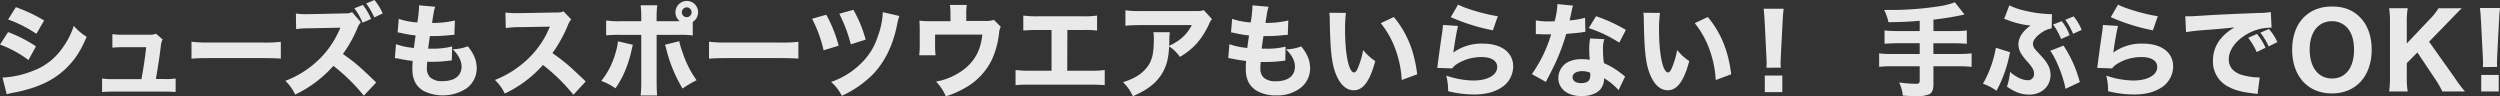 <svg xmlns="http://www.w3.org/2000/svg" viewBox="0 0 1018.99 39.26"><rect x="0" y="0" width="1018.99" height="39.26" fill="#333333" stroke="none"/><defs><style>.cls-1{opacity:0.89;}.cls-2{fill:#fff;}</style></defs><g id="レイヤー_2" data-name="レイヤー 2"><g id="DESIGN"><g class="cls-1"><path class="cls-2" d="M3.3,13.07a57.87,57.87,0,0,1,11.36,5.81l-3.05,5.59A45.85,45.85,0,0,0,0,18.17ZM1,31.61a37.38,37.38,0,0,0,12.45-2.75,24.9,24.9,0,0,0,11.86-9.11,31,31,0,0,0,4.76-9.23A21.46,21.46,0,0,0,35.33,15c-2.17,5-3.84,7.81-6.39,10.73-5.55,6.35-12.49,9.9-23.18,12a22.77,22.77,0,0,0-3,.71ZM6.47,2.92A65.66,65.66,0,0,1,18,8.35l-3.17,5.43A51.74,51.74,0,0,0,3.3,7.94Z"/><path class="cls-2" d="M66.71,32.2A28.3,28.3,0,0,0,71.59,32v5.51c-1.08-.12-2.84-.17-4.92-.17H46.54c-2.22,0-3.72.05-4.93.17V32a29.24,29.24,0,0,0,4.93.25H57.65c.87-4.76,1.5-8.81,1.92-13h-9a44.79,44.79,0,0,0-4.77.17V13.91a31.58,31.58,0,0,0,4.93.25H60.82a6.8,6.8,0,0,0,2.76-.42l2.71,2.34a6.76,6.76,0,0,0-.75,2.8c-.54,4.47-1.17,8.6-2,13.32Z"/><path class="cls-2" d="M78.05,17a52.4,52.4,0,0,0,7.64.33h21.13a55,55,0,0,0,7.64-.29v6.85c-1.67-.13-4.42-.21-7.68-.21H85.69c-3.63,0-6,.08-7.64.25Z"/><path class="cls-2" d="M148.29,39a74.77,74.77,0,0,0-12.4-12.15,48.83,48.83,0,0,1-15.58,11.7,18.44,18.44,0,0,0-4-5.6,39,39,0,0,0,9.27-5,38.13,38.13,0,0,0,10.94-12.12,49.51,49.51,0,0,0,2.22-4.55l-12.2.25a38.6,38.6,0,0,0-5.84.34l-.09-6.35a31.33,31.33,0,0,0,5.14.25h.75L140,5.47c2.3,0,2.47-.08,3.51-.54l3.59,4.17a7.12,7.12,0,0,0-1.42,2.34A51.3,51.3,0,0,1,139.77,22c5.39,3.84,6.43,4.76,13.57,11.61Zm-.37-37a25.25,25.25,0,0,1,3.34,5.72l-3.47,1.51a28.16,28.16,0,0,0-3.34-5.85Zm4.71-2A23.8,23.8,0,0,1,156,5.47L152.55,7.1a28.36,28.36,0,0,0-3.3-5.68Z"/><path class="cls-2" d="M161.4,18a28.6,28.6,0,0,0,7.31,1.54c.29-2.46.29-2.46.71-5.09a43.79,43.79,0,0,1-5.89-1c-.63-.13-.84-.17-1.46-.25l.46-5.52a29.16,29.16,0,0,0,7.56,1.47,45.57,45.57,0,0,0,.71-6.48v-.5l6.6.59c-.46,1.33-.59,1.92-1.3,6.59a39.53,39.53,0,0,0,9.31-1l-.2,5.85c-.63,0-.63,0-3.05.25a59.15,59.15,0,0,1-6.31.25h-.63c-.29,2-.41,2.84-.71,5.14.67,0,1.17,0,1.47,0a31.42,31.42,0,0,0,8.31-.92l-.13,5.72a12.44,12.44,0,0,0-1.34.13,52,52,0,0,1-6.43.42c-.46,0-.79,0-2.25,0a23.26,23.26,0,0,0-.13,2.5,4.92,4.92,0,0,0,1.42,3.93,7.28,7.28,0,0,0,4.89,1.46c5,0,7.81-2.17,7.81-6,0-2.3-1.25-4.72-3.63-7a18.51,18.51,0,0,0,6.18-1.21c2.59,3.21,3.63,5.85,3.63,9.14A10.07,10.07,0,0,1,190.17,36a17.71,17.71,0,0,1-17.62,1c-3.05-1.88-4.47-4.68-4.47-8.89,0-1.05,0-1.46.13-3.26-2-.25-3.47-.46-5.64-.92-.46-.08-.88-.17-1.63-.25Z"/><path class="cls-2" d="M233.72,38.63a74.06,74.06,0,0,0-12.41-12.15,48.05,48.05,0,0,1-15.58,11.65,18.82,18.82,0,0,0-4-5.55,38.16,38.16,0,0,0,9.27-5.1,38.51,38.51,0,0,0,10.94-12.07c.54-.92,1.25-2.42,2.21-4.55L212,11.07a37.52,37.52,0,0,0-5.85.37L206,5.1a32,32,0,0,0,5.09.25h.8l14.24-.25c2.29,0,2.5,0,3.51-.51l3.21,3.35a6.8,6.8,0,0,0-1.38,2.33,54.28,54.28,0,0,1-6.3,11.36c5.38,3.85,6.43,4.76,13.57,11.57Z"/><path class="cls-2" d="M257.94,18.25c-.13.5-.17.67-.71,3.09a47.4,47.4,0,0,1-2.72,8.14A35,35,0,0,1,250.84,36a22.76,22.76,0,0,0-5.77-3,31.93,31.93,0,0,0,5.81-11.4,24.06,24.06,0,0,0,1-4.76Zm24.43-3.8a40.41,40.41,0,0,0-6-.25h-8.73v19c0,2.22.08,4.3.21,5.72h-6.73a50.72,50.72,0,0,0,.25-5.72v-19h-8.31a52.83,52.83,0,0,0-6,.21V8.35a36.57,36.57,0,0,0,6,.3h8.31V7a39,39,0,0,0-.25-4.85h6.77A38.56,38.56,0,0,0,267.63,7V8.65h9.44A4.59,4.59,0,0,1,275.31,5,4.65,4.65,0,0,1,280,.38,4.59,4.59,0,0,1,284.54,5a4.62,4.62,0,0,1-2.17,3.93Zm-5.51,2.34a32,32,0,0,0,1.37,4.63,42.08,42.08,0,0,0,5.69,11.28,45.57,45.57,0,0,0-5.73,3.38,58.71,58.71,0,0,1-6.72-16.49,7.63,7.63,0,0,0-.46-1.34ZM277.9,5A2,2,0,1,0,280,3,2.05,2.05,0,0,0,277.9,5Z"/><path class="cls-2" d="M289,17a52.56,52.56,0,0,0,7.65.33h21.13a55,55,0,0,0,7.64-.29v6.85c-1.67-.13-4.42-.21-7.68-.21H296.65c-3.64,0-6,.08-7.65.25Z"/><path class="cls-2" d="M336.78,6a54.05,54.05,0,0,1,5.05,12.62l-6.13,1.88A54,54,0,0,0,331,7.64Zm29.78.51a28.36,28.36,0,0,0-1,4c-1.71,8.19-4.93,14.66-9.65,19.67a43,43,0,0,1-12.78,8.86,18.62,18.62,0,0,0-4.38-5.64,31.88,31.88,0,0,0,11.9-7.27,26,26,0,0,0,7.18-11.44,31.22,31.22,0,0,0,2-9.73ZM347.85,4a52.7,52.7,0,0,1,5,12.15l-6.06,1.92A60.53,60.53,0,0,0,342.09,5.6Z"/><path class="cls-2" d="M401.35,8.52a9.79,9.79,0,0,0,3.76-.42l2.8,2.84a5.94,5.94,0,0,0-.67,2.38,36.15,36.15,0,0,1-2.88,10.86,26.34,26.34,0,0,1-10.56,11.4,39,39,0,0,1-8.27,3.68,19.93,19.93,0,0,0-4-6,26.12,26.12,0,0,0,8.64-3.17c6.31-3.68,9.44-8.6,10.23-16H381.14v3.55a33,33,0,0,0,.21,4.89h-6.68a36.85,36.85,0,0,0,.21-4.89v-5c0-2-.05-3-.13-4.22a32.7,32.7,0,0,0,4.8.21h7.86V5.93A31.2,31.2,0,0,0,387.2,2h6.85a25.6,25.6,0,0,0-.21,3.89V8.52Z"/><path class="cls-2" d="M435,28.82h9.06a35.29,35.29,0,0,0,6.22-.3v6.19c-1.59-.13-3.38-.21-6.1-.21H420c-2.71,0-3.84,0-6.06.21V28.52a40,40,0,0,0,6.14.3h8.52V12.24h-5.51a59.89,59.89,0,0,0-6,.21V6.35a41.78,41.78,0,0,0,6.14.29h17.7a39.65,39.65,0,0,0,6.23-.29v6.1a41.4,41.4,0,0,0-6.1-.21h-6Z"/><path class="cls-2" d="M494,7.81a6.31,6.31,0,0,0-1.21,2.05C489.92,16,486.41,20,480.94,23.18a16.27,16.27,0,0,0-4.39-4.26c-.25,4.59-.92,7.35-2.42,10.19-2.38,4.38-6,7.35-12.4,10.11a17.7,17.7,0,0,0-4-5.73c4.59-1.42,7.56-3.25,9.73-6s2.84-5.76,2.84-11.57a11.9,11.9,0,0,0-.21-2.8h6.72a27.15,27.15,0,0,0-.2,3.55c0,.21,0,.76-.05,2,4.51-2.13,7.1-4.47,9.23-8.44H465.15c-2.5,0-4.55.08-6.43.25V4.18a39.39,39.39,0,0,0,6.51.33h21.55c2.38,0,2.8,0,3.85-.42Z"/><path class="cls-2" d="M501.1,18a28.51,28.51,0,0,0,7.3,1.54c.3-2.46.3-2.46.71-5.09a44,44,0,0,1-5.88-1c-.63-.13-.84-.17-1.47-.25l.46-5.52a29.16,29.16,0,0,0,7.56,1.47,45.57,45.57,0,0,0,.71-6.48v-.5l6.6.59c-.46,1.33-.58,1.92-1.29,6.59a39.6,39.6,0,0,0,9.31-1l-.21,5.85c-.63,0-.63,0-3,.25a59,59,0,0,1-6.3.25h-.63c-.29,2-.42,2.84-.71,5.14.67,0,1.17,0,1.46,0A31.32,31.32,0,0,0,524,19l-.12,5.72a12.22,12.22,0,0,0-1.34.13,52.09,52.09,0,0,1-6.43.42c-.46,0-.8,0-2.26,0-.08.79-.12,1.71-.12,2.5a4.92,4.92,0,0,0,1.42,3.93A7.26,7.26,0,0,0,520,33.12c5,0,7.81-2.17,7.81-6,0-2.3-1.25-4.72-3.63-7a18.46,18.46,0,0,0,6.18-1.21C533,22.13,534,24.77,534,28.06A10.06,10.06,0,0,1,529.87,36a15.54,15.54,0,0,1-9.69,2.88A15.37,15.37,0,0,1,512.25,37c-3.05-1.88-4.47-4.68-4.47-8.89,0-1.05,0-1.46.12-3.26-2-.25-3.46-.46-5.64-.92-.45-.08-.87-.17-1.62-.25Z"/><path class="cls-2" d="M548.61,5.26a49.27,49.27,0,0,0-.37,6.89c0,10,1.54,17.38,3.67,17.38.55,0,1.05-.59,1.51-1.72a34.86,34.86,0,0,0,2.21-7.43,20.44,20.44,0,0,0,4.93,4.51c-2.22,8.19-4.93,11.9-8.77,11.9-3,0-5.52-2.21-7.27-6.55S542.22,20.67,542,8a23.23,23.23,0,0,0-.16-2.8Zm19.51,1.67c5.34,6.43,8.39,13.87,9.52,23.35l-6.31,2.34a42.48,42.48,0,0,0-2.54-12.49,36.81,36.81,0,0,0-6-10.69Z"/><path class="cls-2" d="M594.3,10.57c-.46,1.62-1.42,7.05-1.92,10.85a19.5,19.5,0,0,1,12.19-3.63c7.43,0,12.2,3.63,12.2,9.27a10.27,10.27,0,0,1-4.51,8.44c-3,2-6.56,3-11.41,3a43.28,43.28,0,0,1-10.6-1.33,24.82,24.82,0,0,0-.76-6.35,35.65,35.65,0,0,0,11,2c5.85,0,9.77-2.21,9.77-5.51,0-2.55-2.38-4.05-6.39-4.05A18.58,18.58,0,0,0,594,26a8,8,0,0,0-2.13,1.88l-6.05-.21c.08-.54.08-.59.16-1.13.38-3.09,1.09-8.35,1.93-13.86.12-1,.16-1.55.25-2.51Zm0-8.69c3,1.63,11.36,4.05,16.2,4.72l-2,5.76A81.39,81.39,0,0,1,591.33,7Z"/><path class="cls-2" d="M641.18,2.3a11.71,11.71,0,0,0-.59,2.25c-.08.38-.29,1.3-.58,2.76a10.29,10.29,0,0,0-.25,1,29.74,29.74,0,0,0,6.3-1.08l.13,5.76a9.11,9.11,0,0,0-1.3.17c-1.46.21-3.17.37-6.51.67A83.71,83.71,0,0,1,633.83,26c-1,2-1.34,2.79-2.93,5.8-.54,1-.54,1-.79,1.59l-5.72-3.18A55.69,55.69,0,0,0,632.24,14c-1.25,0-1.25,0-2.26,0h-.5c-.46,0-.46,0-1.88-.08H626V8.31a31.23,31.23,0,0,0,5.84.42c.25,0,1,0,1.84-.08a33.54,33.54,0,0,0,1.13-7Zm18.54,34.45a24.67,24.67,0,0,0-5.93-4.88,6.65,6.65,0,0,1-1.42,4.46c-1.46,1.8-4.3,2.84-7.73,2.84-5.72,0-9.48-3-9.48-7.43a7.44,7.44,0,0,1,5.31-7,12.32,12.32,0,0,1,4.46-.62,17.6,17.6,0,0,1,3.05.25,40,40,0,0,1-.21-4.05,26.37,26.37,0,0,1,.34-4.64l5.8.29a12.68,12.68,0,0,0-.54,4.14,39.21,39.21,0,0,0,.38,5.64,28.34,28.34,0,0,1,6.3,3.63c.55.38.92.67,1.63,1.25l.71.55ZM644.81,29c-2.3,0-3.84,1-3.84,2.46s1.29,2.42,3.5,2.42c2.51,0,3.72-1,3.72-3.09a6.66,6.66,0,0,0-.08-1.17A8.84,8.84,0,0,0,644.81,29ZM660,17.37a54.58,54.58,0,0,0-12.45-5.93l3-4.84a64.56,64.56,0,0,1,12.15,5.59Z"/><path class="cls-2" d="M676.6,5.26a49,49,0,0,0-.38,6.89c0,10,1.55,17.38,3.68,17.38.54,0,1-.59,1.5-1.72a34.86,34.86,0,0,0,2.21-7.43,20.62,20.62,0,0,0,4.93,4.51c-2.21,8.19-4.93,11.9-8.77,11.9-3,0-5.51-2.21-7.26-6.55S670.21,20.67,670,8a21,21,0,0,0-.17-2.8Zm19.5,1.67c5.35,6.43,8.4,13.87,9.52,23.35l-6.3,2.34a42.82,42.82,0,0,0-2.55-12.49,36.78,36.78,0,0,0-6-10.69Z"/><path class="cls-2" d="M720,27.61c0-1.05.08-1.51.08-2s0-.54-.13-3L719.28,8.9C719.2,7,719,5,718.87,3.55H727c-.17,1.21-.33,3.17-.42,5.35l-.71,13.74c-.12,2.54-.12,2.54-.12,3s0,.88.08,1.93Zm-.67,9.93V30.78h7.14v6.76Z"/><path class="cls-2" d="M782.46,8.48c-4.63.37-7.18.5-12.73.58a20.55,20.55,0,0,0-1.76-5h2.84a129.08,129.08,0,0,0,19.8-1.54A28.9,28.9,0,0,0,796.79.92l3.92,5A116.7,116.7,0,0,1,788.06,8v4.67h8a46.65,46.65,0,0,0,5.6-.25v5.43c-1.51-.12-3.22-.21-5.52-.21h-8.1V22h10.11a44.67,44.67,0,0,0,5.47-.25v5.51a46.14,46.14,0,0,0-5.47-.25H788.06V34.5c0,2-.58,3.38-1.71,3.92a13.11,13.11,0,0,1-5.1.8c-1.29,0-3.13-.09-5.68-.26a15,15,0,0,0-1.5-5.34,53.46,53.46,0,0,0,6.85.54c1.17,0,1.54-.29,1.54-1.29V27h-11.1a45.62,45.62,0,0,0-5.43.25V21.76a43.83,43.83,0,0,0,5.43.25h11.1V17.62h-8.77c-2,0-4,.09-5.55.21V12.4a45.15,45.15,0,0,0,5.55.25h8.77Z"/><path class="cls-2" d="M819.32,21.3a16.2,16.2,0,0,0-.42,1.8A52.82,52.82,0,0,1,813.76,37a21.79,21.79,0,0,0-5.51-2.88,45.43,45.43,0,0,0,5.26-14.66ZM819,2.17a26.71,26.71,0,0,0,5.93,2.09,51.87,51.87,0,0,0,10.57,1.5,8.37,8.37,0,0,0,.87,0l-.12,5.81a9.71,9.71,0,0,0-3.84,1.54c-2.34,1.51-3.8,3.3-3.8,4.72a3.91,3.91,0,0,0,1,2.38c.29.34.33.42,2.42,2.63,2.72,2.93,3.76,5.1,3.76,7.73,0,4.63-3.67,8-8.69,8-3.13,0-5.84-1-9.06-3.26a27.15,27.15,0,0,0,1.25-6c2.34,2.08,5.06,3.38,7.23,3.38A2.42,2.42,0,0,0,829.05,30c0-1.38-.5-2.34-2.59-4.76a21.48,21.48,0,0,1-2.55-3.22,7.26,7.26,0,0,1-1.21-3.93c0-2.75,1.75-5.42,4.93-7.68a33.47,33.47,0,0,1-9.32-2.25c-.71-.25-.83-.3-1.42-.46Zm22.09,16.41a50.67,50.67,0,0,1,6.64,14.87l-5.84,2.76c-.84-4.89-3.84-12.36-6.22-15.5Zm-1-2.67A24.3,24.3,0,0,0,836.81,10l3.55-1.37a20.44,20.44,0,0,1,3.22,5.72Zm4.89-2.13a29.15,29.15,0,0,0-3.18-5.72l3.43-1.38a21.72,21.72,0,0,1,3.25,5.51Z"/><path class="cls-2" d="M863.3,10.57c-.46,1.62-1.42,7.05-1.92,10.85a19.53,19.53,0,0,1,12.2-3.63c7.43,0,12.19,3.63,12.19,9.27a10.27,10.27,0,0,1-4.51,8.44c-3,2-6.55,3-11.4,3a43.36,43.36,0,0,1-10.61-1.33,24.38,24.38,0,0,0-.75-6.35,35.64,35.64,0,0,0,11,2c5.85,0,9.78-2.21,9.78-5.51,0-2.55-2.38-4.05-6.39-4.05A18.58,18.58,0,0,0,863,26a7.86,7.86,0,0,0-2.13,1.88l-6.06-.21c.09-.54.09-.59.17-1.13.38-3.09,1.09-8.35,1.92-13.86.13-1,.17-1.55.25-2.51Zm0-8.69c3,1.63,11.36,4.05,16.21,4.72l-2,5.76A81.1,81.1,0,0,1,860.34,7Z"/><path class="cls-2" d="M890.71,6.64c1,0,1.46,0,1.63,0,.79,0,1,0,7-.37q4.32-.32,21.55-1a24.9,24.9,0,0,0,4.67-.37l.34,6.39a7.62,7.62,0,0,0-1,0,19.22,19.22,0,0,0-8.9,2.55c-4.72,2.67-7.56,6.56-7.56,10.36,0,3.09,1.92,5.34,5.43,6.35a27.36,27.36,0,0,0,6.18,1c.25,0,.54,0,1,0l-.87,6.76a12.36,12.36,0,0,0-1.46-.21c-4.68-.54-7.61-1.25-10.11-2.59A11.38,11.38,0,0,1,902,24.72c0-5.63,3-10.23,8.81-13.57-4.17.46-4.34.5-13.65,1.21a61.38,61.38,0,0,0-6.14.75Zm29.11,14.58a26.22,26.22,0,0,0-3.47-5.81l3.55-1.59a22.13,22.13,0,0,1,3.51,5.64Zm4.89-2.3a27.74,27.74,0,0,0-3.39-5.6l3.47-1.5a21.35,21.35,0,0,1,3.47,5.34Z"/><path class="cls-2" d="M961.88,7c3.14,3.09,4.81,7.77,4.81,13.24,0,10.78-6.43,17.84-16.21,17.84s-16.2-7-16.2-17.8,6.35-17.62,16.2-17.62C955.2,2.63,959,4.05,961.88,7ZM959.5,20.25c0-4.09-1.08-7.26-3.09-9.27a8.16,8.16,0,0,0-5.93-2.33c-5.55,0-9.06,4.46-9.06,11.52,0,7.27,3.51,11.82,9.1,11.82S959.5,27.52,959.5,20.25Z"/><path class="cls-2" d="M1000.44,31.57a51.24,51.24,0,0,0,4.3,5.72h-9.23a42.22,42.22,0,0,0-2.75-4.8l-7.44-11.11L981,25.73v5.8a34.1,34.1,0,0,0,.37,5.76h-7.56a39.68,39.68,0,0,0,.34-5.76V9.1a38.64,38.64,0,0,0-.34-5.76h7.56A35.65,35.65,0,0,0,981,9.1v8.61l9.48-10a22.24,22.24,0,0,0,3.42-4.34h9.52c-1.08,1-3.13,3.13-4.46,4.51L990.08,17Z"/><path class="cls-2" d="M1012,27.35c0-1,.08-1.5.08-2s0-.54-.13-3l-.71-13.74c-.08-1.88-.25-3.93-.41-5.35H1019c-.17,1.21-.33,3.18-.42,5.35l-.71,13.74c-.12,2.5-.12,2.5-.12,3s0,.88.08,1.92Zm-.67,9.94V30.53h7.14v6.76Z"/></g></g></g></svg>